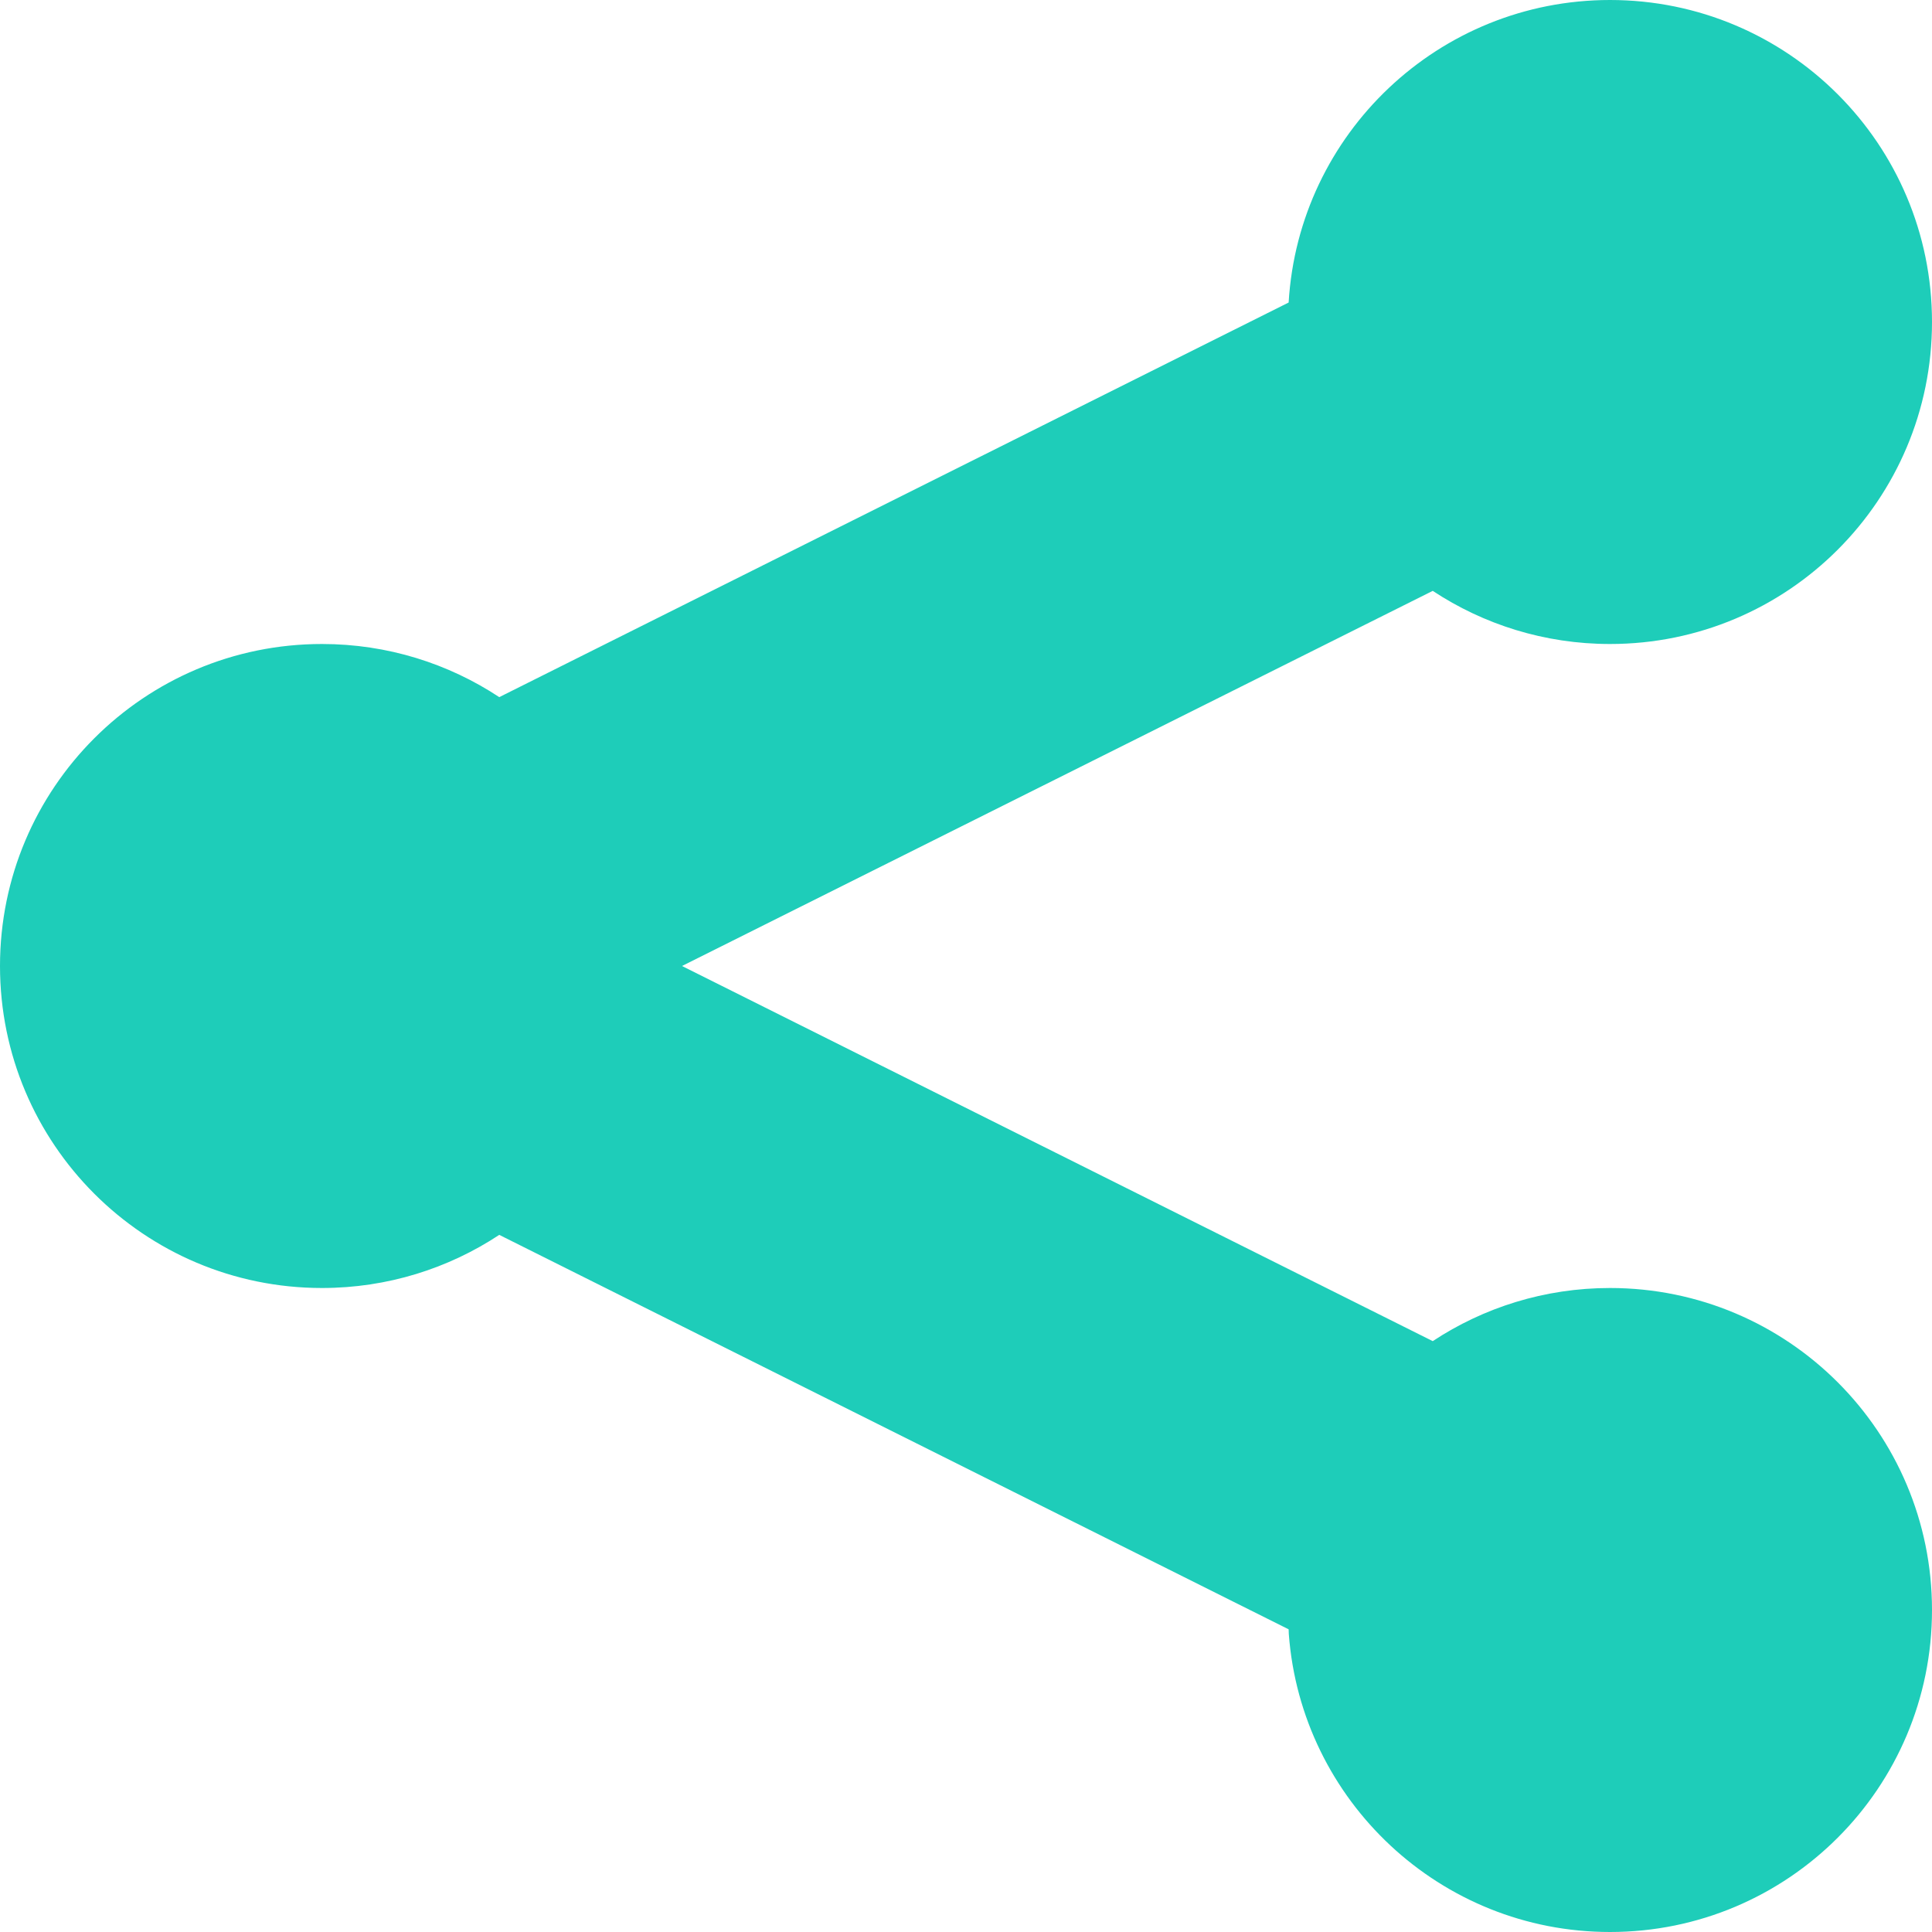 <?xml version="1.0" encoding="UTF-8"?>
<svg width="12px" height="12px" viewBox="0 0 12 12" version="1.1" xmlns="http://www.w3.org/2000/svg" xmlns:xlink="http://www.w3.org/1999/xlink">
    <title>02 Icons / 16x16 / ic16-share</title>
    <g id="Symbols" stroke="none" stroke-width="1" fill="none" fill-rule="evenodd">
        <g id="Row/Category/Left" transform="translate(-58, -416)" fill="#1ECDB9">
            <g id="Group-14-Copy" transform="translate(0, 91)">
                <g id="Group" transform="translate(1, 321)">
                    <g id="02-Icons-/-16x16-/-ic16-share" transform="translate(57, 4)">
                        <path d="M10,0 C11.105,0 12,0.895 12,2 C12,3.105 11.105,4 10,4 C9.593,4 9.214,3.878 8.899,3.67 L4.236,6 L8.899,8.33 C9.214,8.122 9.593,8 10,8 C11.105,8 12,8.895 12,10 C12,11.105 11.105,12 10,12 C8.946,12 8.082,11.184 8.005,10.149 L8.004,10.12 L3.101,7.67 C2.786,7.878 2.407,8 2,8 C0.895,8 0,7.105 0,6 C0,4.895 0.895,4 2,4 C2.407,4 2.786,4.122 3.101,4.33 L8.004,1.879 C8.066,0.831 8.936,0 10,0 Z" id="Icon-Color"></path>
                    </g>
                </g>
            </g>
        </g>
    </g>
</svg>